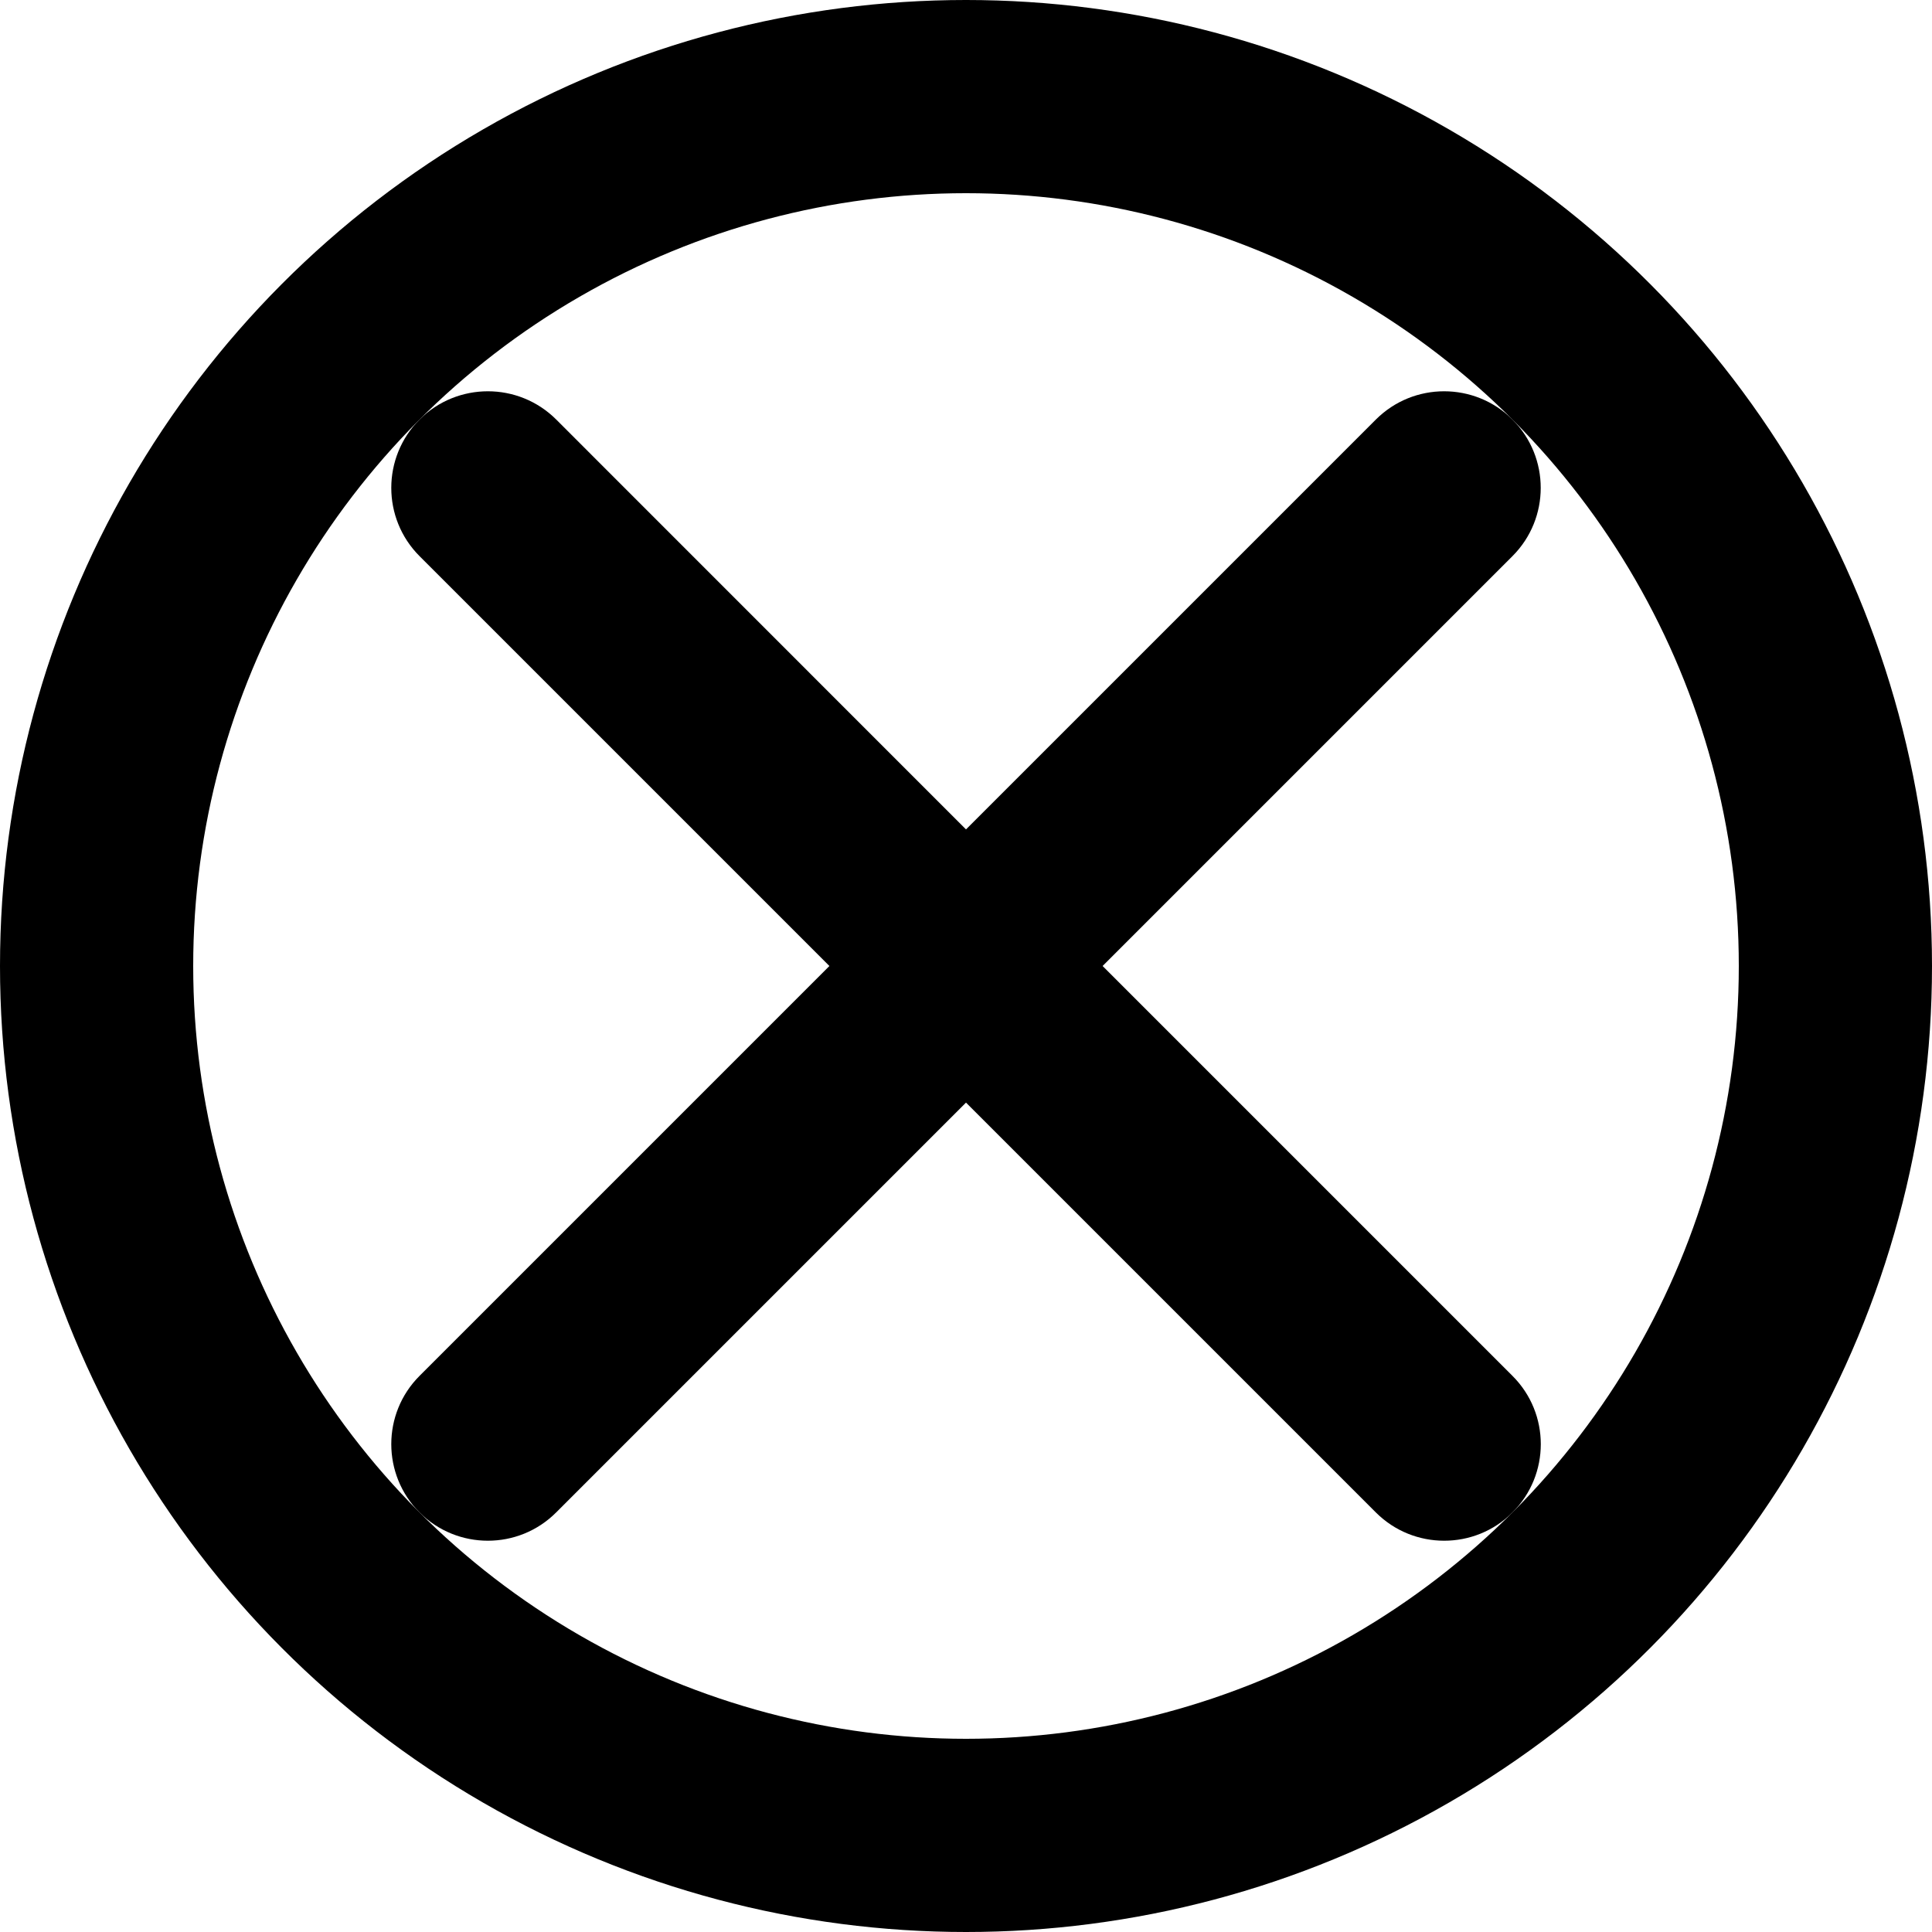 <svg width="20" height="20" viewBox="0 0 20 20" fill="none" xmlns="http://www.w3.org/2000/svg">
<circle cx="10" cy="10" r="9" stroke="currentColor" stroke-width="2"></circle>
<path d="M4.343 4.343C3.953 4.734 3.953 5.367 4.343 5.757L8.586 10L4.343 14.243C3.953 14.633 3.953 15.266 4.343 15.657C4.734 16.047 5.367 16.047 5.757 15.657L10 11.414L14.243 15.657C14.633 16.047 15.267 16.047 15.657 15.657C16.048 15.266 16.048 14.633 15.657 14.243L11.414 10L15.657 5.757C16.047 5.367 16.047 4.734 15.657 4.343C15.266 3.953 14.633 3.953 14.243 4.343L10 8.586L5.758 4.343C5.367 3.953 4.734 3.953 4.343 4.343Z" fill="currentColor"></path>
</svg>
